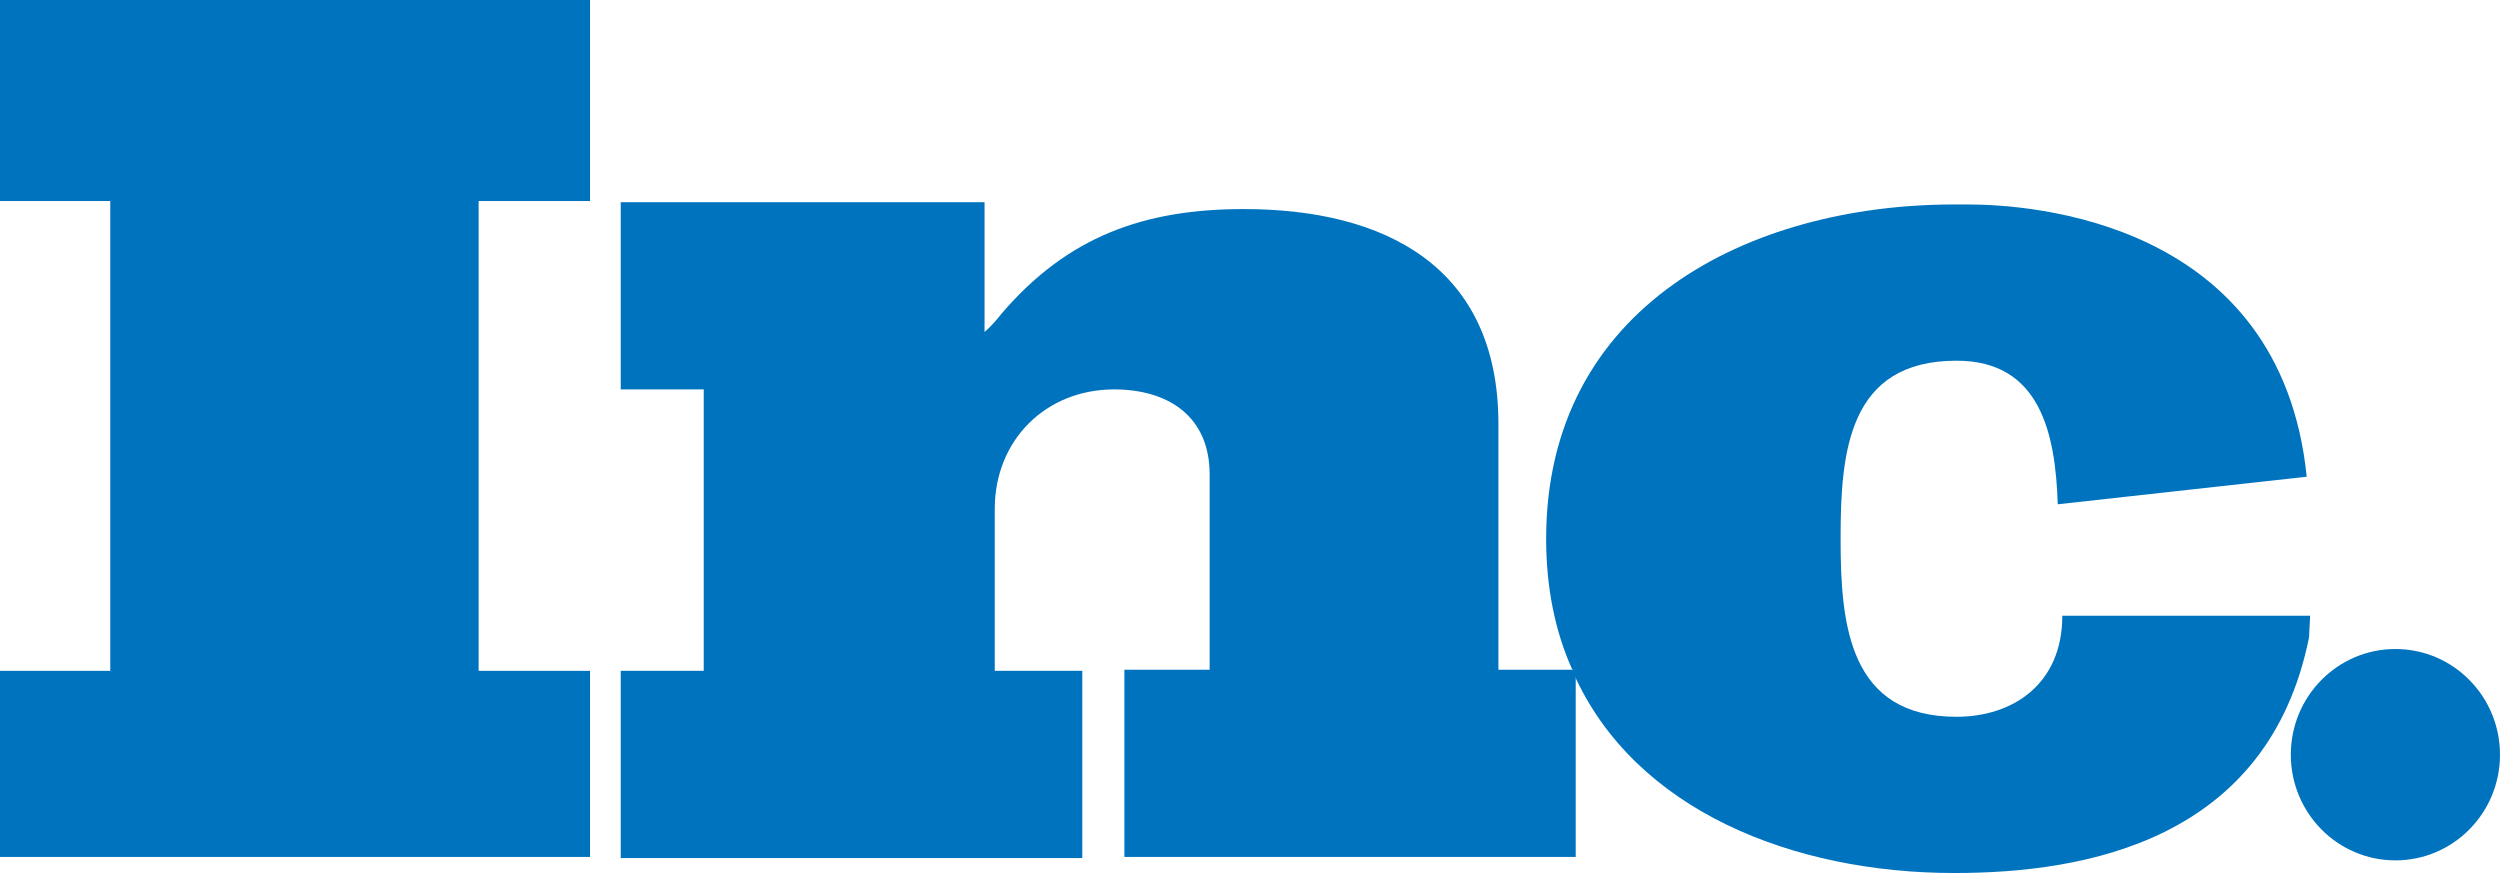 <svg width="126" height="44" viewBox="0 0 126 44" fill="none" xmlns="http://www.w3.org/2000/svg">
<path d="M0 10.132H5.558V33.81H0V43.19H29.738V33.81H24.123V10.132H29.738V0H0V10.132Z" fill="#0073BF"/>
<path d="M75.52 33.81V21.363C75.52 13.432 69.79 10.537 62.685 10.537C57.643 10.537 53.804 11.926 50.48 15.805C50.251 16.095 49.965 16.442 49.621 16.732V10.19H31.285V19.626H35.468V33.81H31.285V43.247H54.548V33.81H50.136V25.647C50.136 22.174 52.715 19.626 56.153 19.626C58.846 19.626 60.966 20.958 60.966 23.91V33.753H56.669V43.189H79.416V33.926C79.416 33.868 79.359 33.81 79.359 33.753H75.52V33.81Z" fill="#0073BF"/>
<path d="M116.431 31.032H104.341H103.94C103.94 34.505 101.419 36.126 98.611 36.126C93.225 36.126 92.767 31.552 92.767 27.21V27.095C92.767 22.753 93.168 18.179 98.611 18.179C102.851 18.179 103.596 21.884 103.711 25.416L116.259 24.026C114.941 11.116 102.336 10.305 99.184 10.305C98.726 10.305 98.496 10.305 98.496 10.305C88.125 10.305 77.926 15.458 77.926 27.152C77.926 29.642 78.385 31.842 79.244 33.752H79.301V33.926C82.396 40.874 90.417 44 98.496 44C105.086 44 114.311 42.379 116.374 32.132L116.431 31.032Z" fill="#0073BF"/>
<path d="M120.729 43.363C123.64 43.363 126 40.978 126 38.037C126 35.095 123.64 32.71 120.729 32.71C117.817 32.71 115.457 35.095 115.457 38.037C115.457 40.978 117.817 43.363 120.729 43.363Z" fill="#0073BF"/>
</svg>
